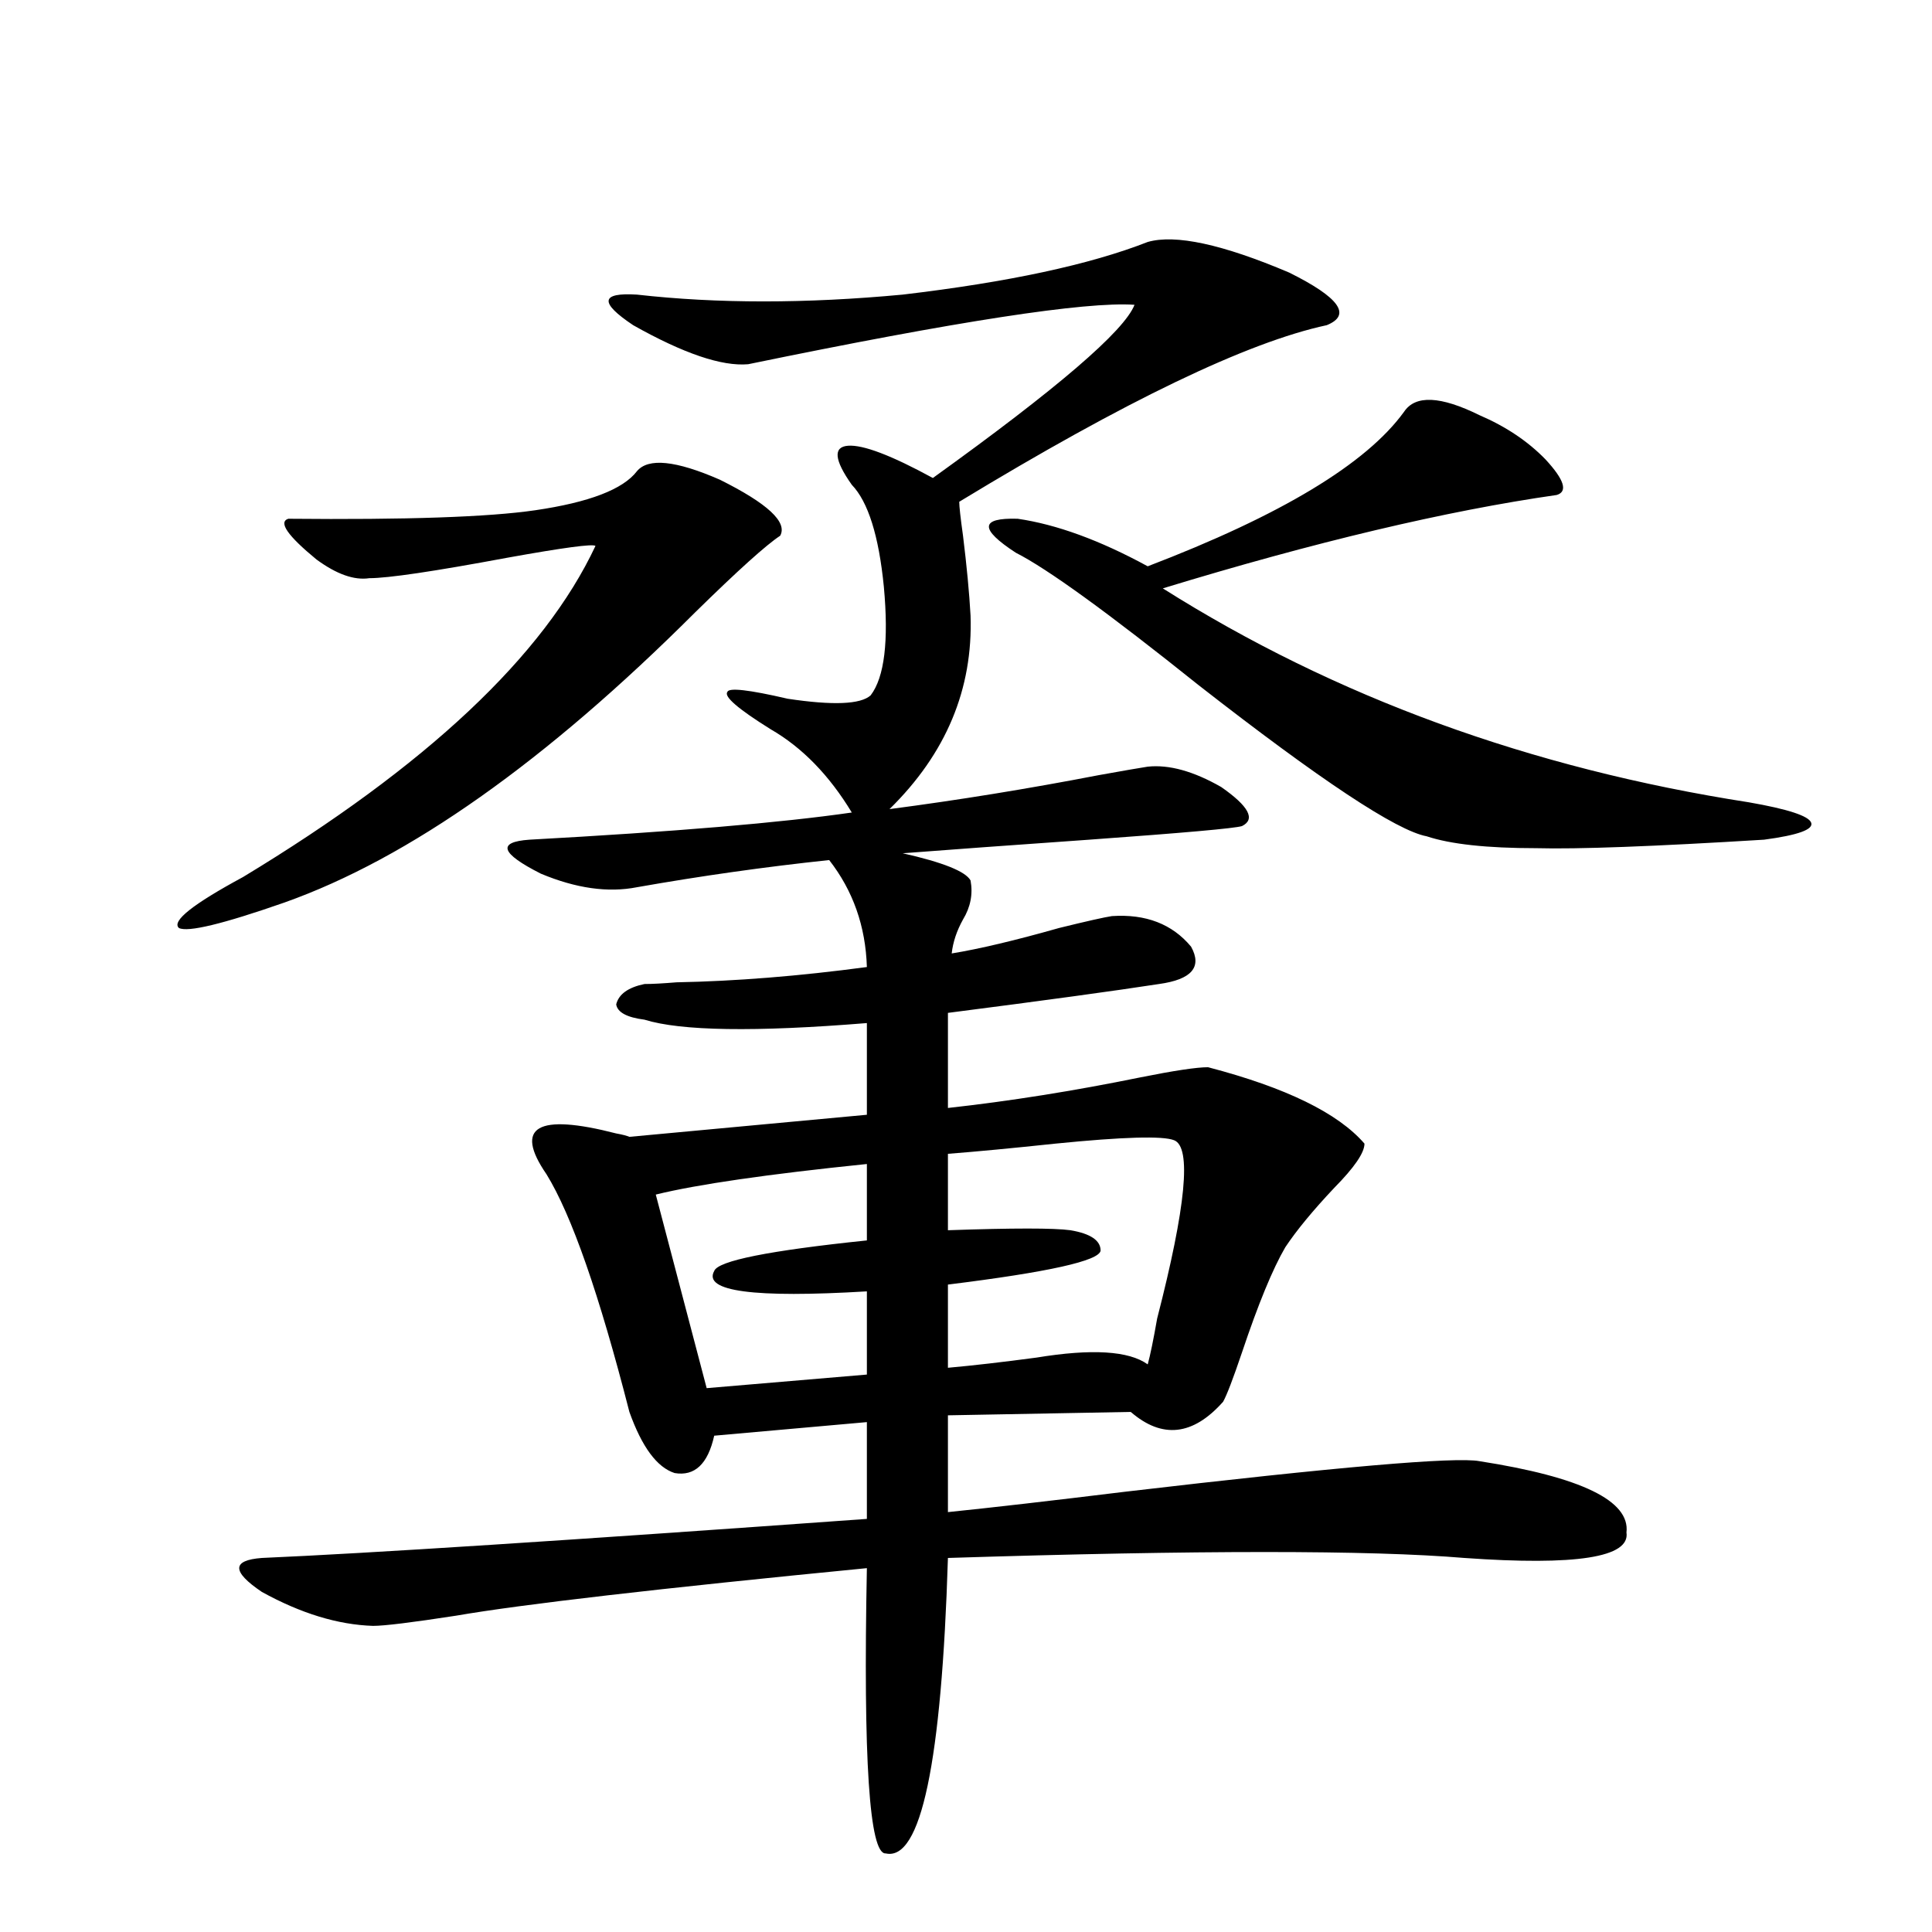 <?xml version="1.0" encoding="utf-8"?>
<!-- Generator: Adobe Illustrator 16.0.0, SVG Export Plug-In . SVG Version: 6.00 Build 0)  -->
<!DOCTYPE svg PUBLIC "-//W3C//DTD SVG 1.1//EN" "http://www.w3.org/Graphics/SVG/1.1/DTD/svg11.dtd">
<svg version="1.1" id="图层_1" xmlns="http://www.w3.org/2000/svg" xmlns:xlink="http://www.w3.org/1999/xlink" x="0px" y="0px"
	 width="1000px" height="1000px" viewBox="0 0 1000 1000" enable-background="new 0 0 1000 1000" xml:space="preserve">
<path d="M329.675,243.895c5.854-7.031,20.152-5.562,42.926,4.395c24.71,12.305,35.121,21.973,31.219,29.004
	c-7.164,4.697-21.798,17.881-43.901,39.551c-77.406,77.344-148.289,127.441-212.678,150.293
	c-31.874,11.138-50.09,15.532-54.633,13.184c-3.902-3.516,7.149-12.305,33.17-26.367c94.952-57.417,155.759-114.546,182.435-171.387
	c-1.311-1.167-16.585,0.879-45.853,6.152c-37.728,7.031-61.462,10.547-71.218,10.547c-7.805,1.182-16.92-2.046-27.316-9.668
	c-14.969-12.305-19.847-19.336-14.634-21.094c61.127,0.591,103.732-0.879,127.802-4.395
	C304.95,260.018,322.511,253.274,329.675,243.895z M594.059,125.242c14.299-4.092,38.688,1.182,73.169,15.82
	c26.006,12.896,32.515,21.973,19.512,27.246c-40.975,8.789-104.388,39.263-190.239,91.406c0,2.349,0.641,8.213,1.951,17.578
	c1.951,15.82,3.247,29.595,3.902,41.309c1.296,38.096-12.683,71.494-41.95,100.195c35.762-4.683,71.858-10.547,108.29-17.578
	c13.003-2.334,21.463-3.804,25.365-4.395c11.052-1.167,23.734,2.349,38.048,10.547c14.299,9.971,17.881,16.699,10.731,20.215
	c-3.902,1.182-30.243,3.516-79.022,7.031c-41.63,2.939-73.824,5.273-96.583,7.031c20.808,4.697,32.515,9.38,35.121,14.063
	c1.296,7.031,0,13.774-3.902,20.215c-3.262,5.864-5.213,11.729-5.854,17.578c14.299-2.334,32.835-6.729,55.608-13.184
	c14.299-3.516,23.414-5.562,27.316-6.152c17.561-1.167,31.219,4.106,40.975,15.82c5.854,10.547,0.32,17.002-16.585,19.336
	c-22.773,3.516-59.19,8.501-109.266,14.941v49.219c31.859-3.516,65.029-8.789,99.51-15.82c17.561-3.516,29.268-5.273,35.121-5.273
	c40.319,10.547,67.315,23.73,80.974,39.551c0,4.697-5.213,12.305-15.609,22.852c-11.066,11.729-19.512,21.973-25.365,30.762
	c-6.509,11.138-13.993,29.307-22.438,54.492c-4.558,13.486-7.805,21.973-9.756,25.488c-15.609,17.578-31.554,19.336-47.804,5.273
	l-94.632,1.758v50.098c22.759-2.334,53.322-5.85,91.705-10.547c109.906-12.881,171.048-18.154,183.41-15.82
	c52.682,8.213,78.047,20.518,76.096,36.914c1.951,12.896-26.021,17.29-83.9,13.184c-48.779-4.092-137.893-4.092-267.311,0
	c-3.262,106.046-13.993,157.022-32.194,152.93c-8.46,0.577-11.707-48.642-9.756-147.656
	c-107.97,10.547-178.867,18.76-212.678,24.609c-22.773,3.516-37.072,5.273-42.926,5.273c-18.216-0.59-37.407-6.454-57.56-17.578
	c-15.609-10.547-15.609-16.396,0-17.578c53.978-2.334,158.365-9.077,313.163-20.215v-50.098l-79.022,7.031
	c-3.262,14.653-10.091,21.094-20.487,19.336c-9.115-2.925-16.92-13.472-23.414-31.641c-15.609-60.933-29.923-101.953-42.926-123.047
	c-16.92-24.609-4.878-31.641,36.097-21.094c3.247,0.591,5.519,1.182,6.829,1.758L448.696,577v-47.461
	c-57.895,4.697-96.263,4.106-115.119-1.758c-9.115-1.167-13.993-3.804-14.634-7.91c1.296-5.273,6.174-8.789,14.634-10.547
	c3.902,0,9.421-0.288,16.585-0.879c30.563-0.576,63.413-3.213,98.534-7.91c-0.655-21.094-7.164-39.551-19.512-55.371
	c-33.17,3.516-66.34,8.213-99.51,14.063c-14.969,2.939-31.554,0.591-49.755-7.031c-20.822-10.547-22.773-16.396-5.854-17.578
	c74.785-4.092,130.394-8.789,166.825-14.063c-11.707-19.336-25.7-33.687-41.95-43.066c-16.92-10.547-24.39-16.987-22.438-19.336
	c0.641-2.334,11.052-1.167,31.219,3.516c23.414,3.516,37.713,2.939,42.926-1.758c7.149-9.365,9.421-28.125,6.829-56.25
	c-2.606-26.367-8.14-43.945-16.585-52.734c-9.115-12.881-9.756-19.624-1.951-20.215c7.805-0.576,22.438,4.985,43.901,16.699
	c64.389-46.279,99.175-76.162,104.388-89.648c-25.365-1.758-92.04,8.501-199.995,30.762c-13.658,1.182-33.505-5.562-59.511-20.215
	c-17.561-11.714-16.92-16.987,1.951-15.82c41.615,4.697,87.468,4.697,137.558,0C521.865,146.048,564.136,136.971,594.059,125.242z
	 M448.696,602.488c-51.386,5.273-87.803,10.547-109.266,15.82l26.341,100.195l82.925-7.031v-43.066
	c-58.535,3.516-84.876,0-79.022-10.547c1.951-5.273,28.292-10.547,79.022-15.82V602.488z M607.717,590.184
	c-5.854-2.334-26.341-1.758-61.462,1.758c-22.118,2.349-40.654,4.106-55.608,5.273v39.551c33.811-1.167,54.953-1.167,63.413,0
	c10.396,1.758,15.609,5.273,15.609,10.547c-0.655,5.273-26.996,11.138-79.022,17.578v43.066c13.003-1.167,28.292-2.925,45.853-5.273
	c28.612-4.683,47.804-3.516,57.56,3.516c1.296-4.683,2.927-12.593,4.878-23.73C613.891,624.461,616.817,593.699,607.717,590.184z
	 M726.738,213.133c5.854-8.789,18.856-8.198,39.023,1.758c13.658,5.864,25.03,13.486,34.146,22.852
	c9.756,10.547,11.707,16.699,5.854,18.457c-57.239,8.213-125.21,24.321-203.897,48.34c89.099,56.25,190.239,93.164,303.407,110.742
	c20.152,3.516,30.884,7.031,32.194,10.547c1.296,3.516-6.829,6.455-24.39,8.789c-57.239,3.516-96.583,4.985-118.046,4.395
	c-25.365,0-44.236-2.046-56.584-6.152c-15.609-2.925-54.968-29.004-118.046-78.223c-46.828-37.49-78.382-60.342-94.632-68.555
	c-18.871-12.305-18.536-18.154,0.976-17.578c20.152,2.939,42.591,11.138,67.315,24.609
	C662.99,266.746,707.227,240.091,726.738,213.133z"/>
</svg>
